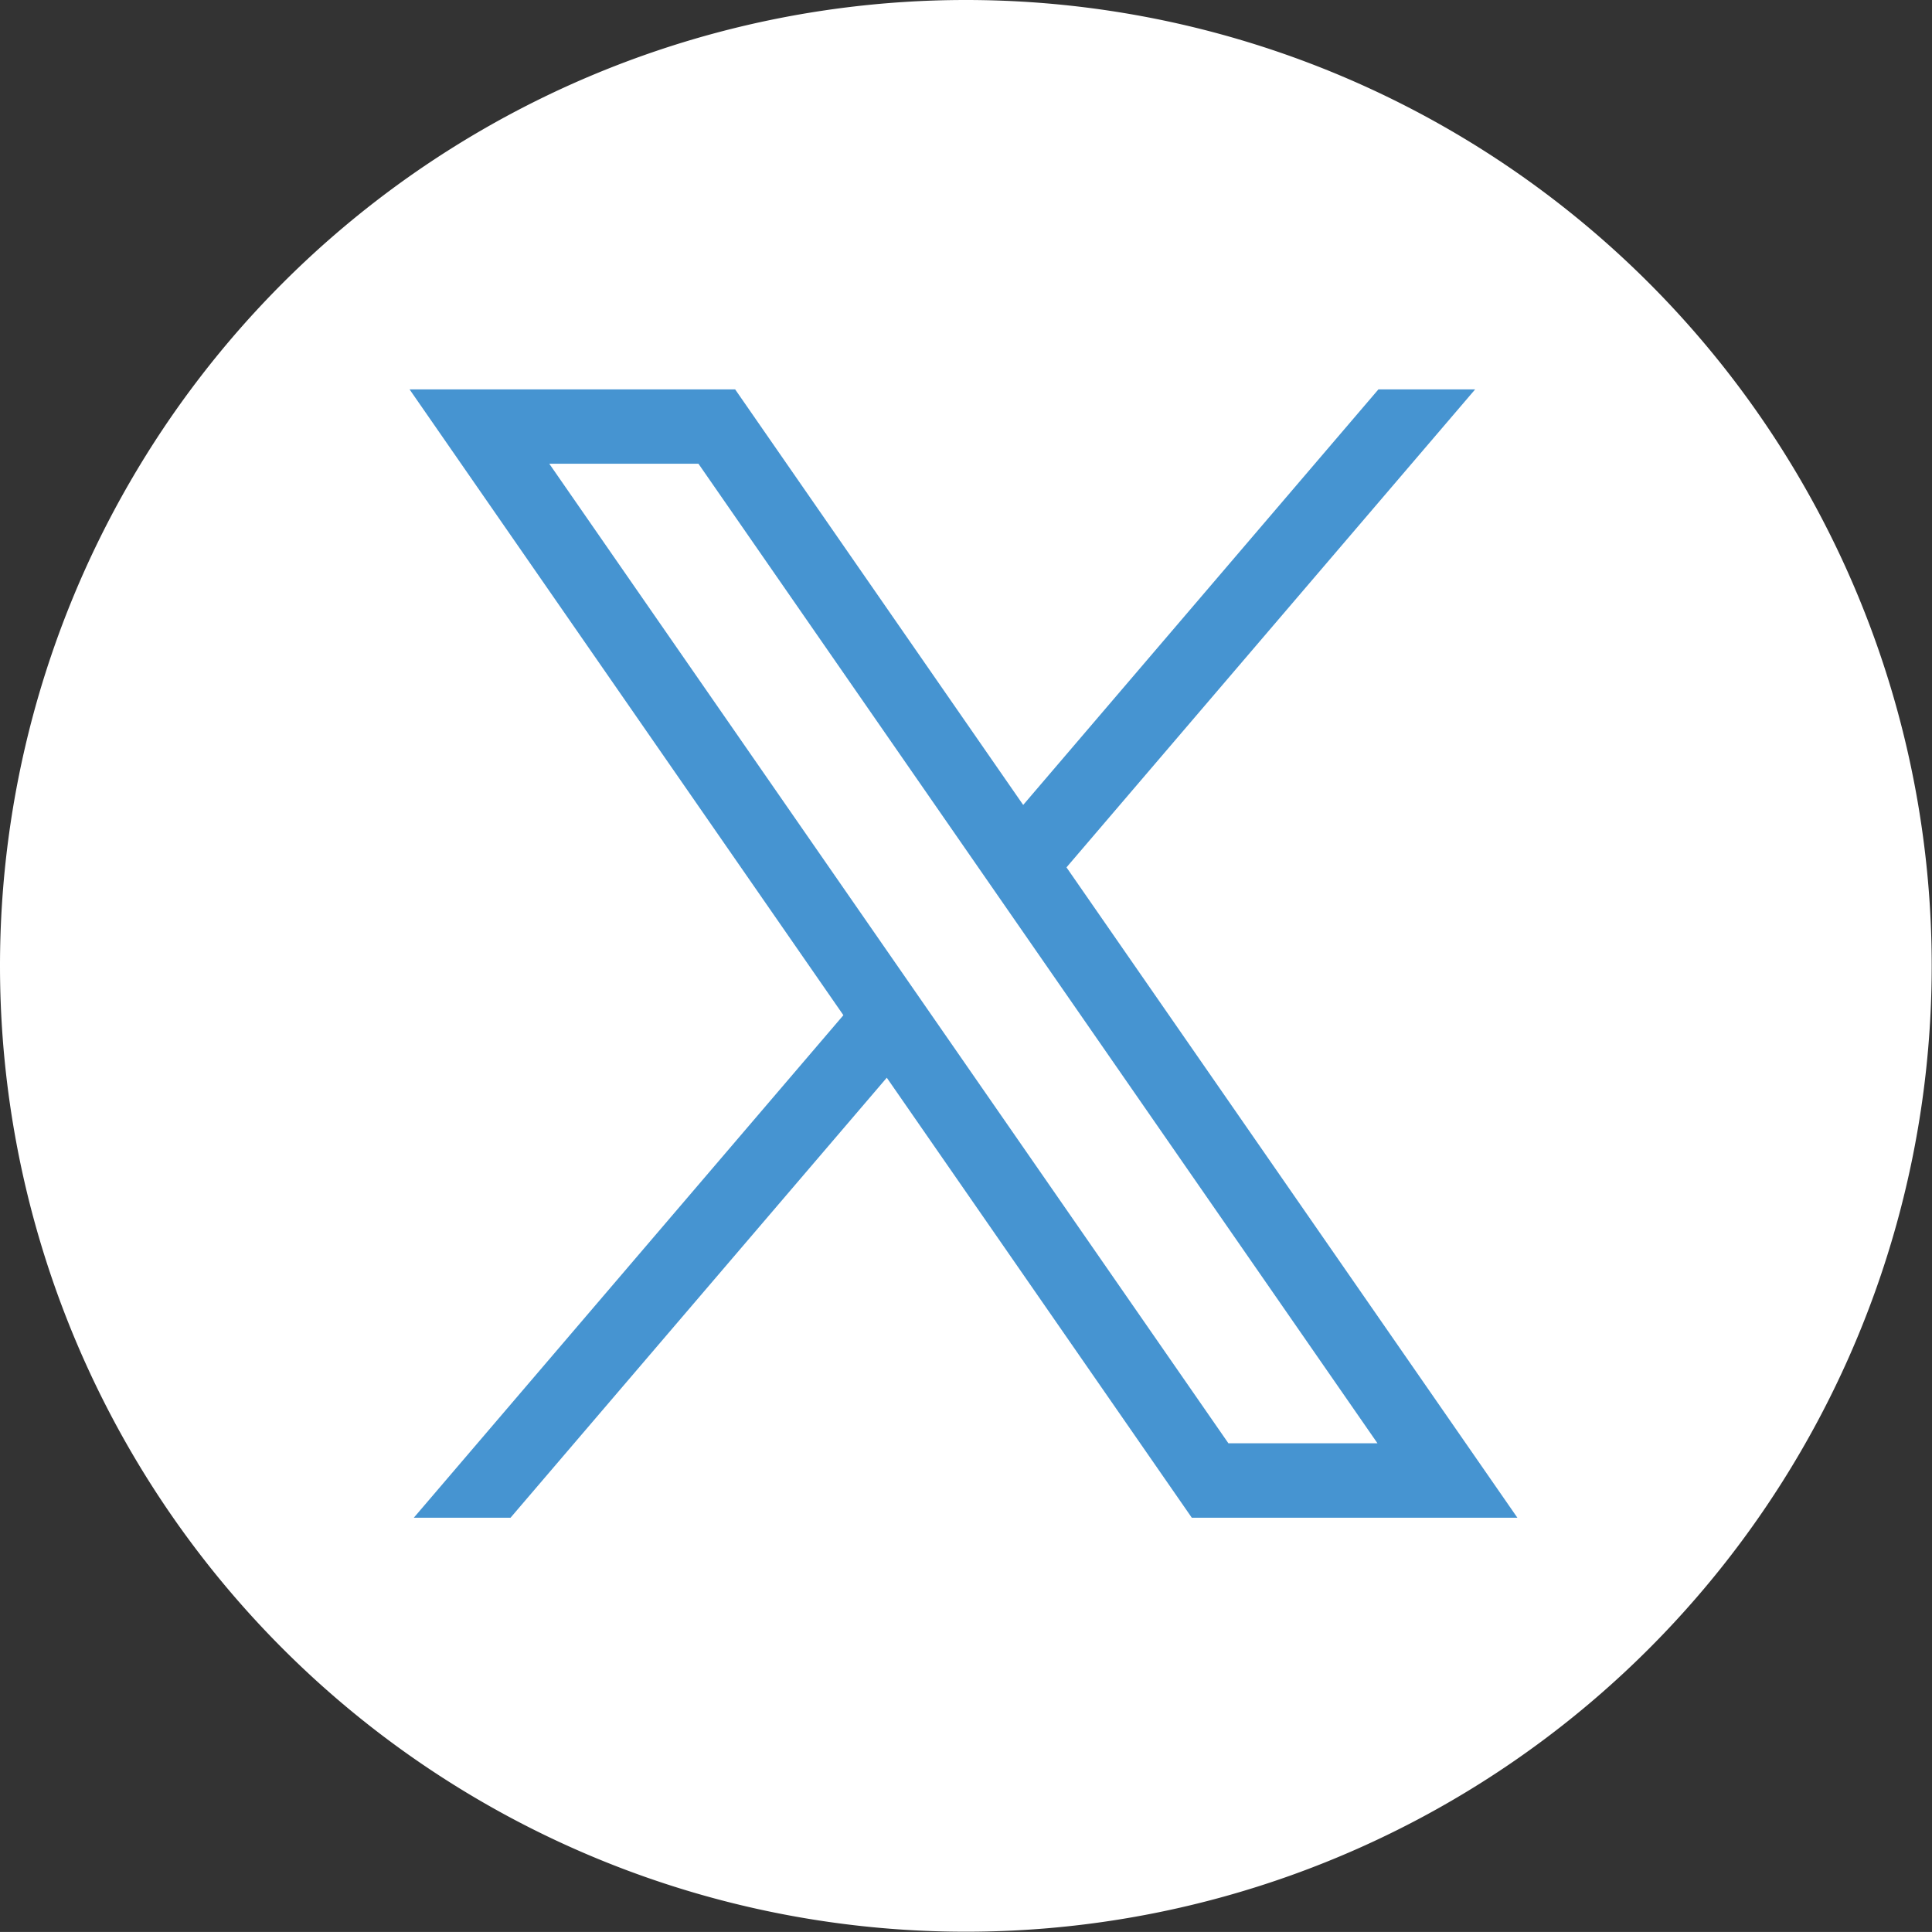 <svg id="icon_x-w" xmlns="http://www.w3.org/2000/svg" width="40.606" height="40.605" viewBox="0 0 40.606 40.605">
  <rect x="0" y="0" width="40.606" height="40.605" fill="#333333" stroke="none"/>
  <g id="グループ_2272" data-name="グループ 2272" transform="translate(0 0)">
    <path id="パス_3281" data-name="パス 3281" d="M20.3,0A20.3,20.3,0,1,1,0,20.3,20.3,20.3,0,0,1,20.3,0Z" transform="translate(0 0)" fill="#fff"/>
    <path id="パス_3279" data-name="パス 3279" d="M77.577,72.206,86.166,62.16H84.133l-7.466,8.734L70.613,62.16H63.77l9.118,13.153L63.859,85.875h2.033L73.8,76.627l6.411,9.248h6.843ZM66.709,63.723h3.133L84.113,84.31H80.98L66.707,63.723Z" transform="translate(-55.162 -53.976)" fill="#4694d1"/>
  </g>
</svg>
